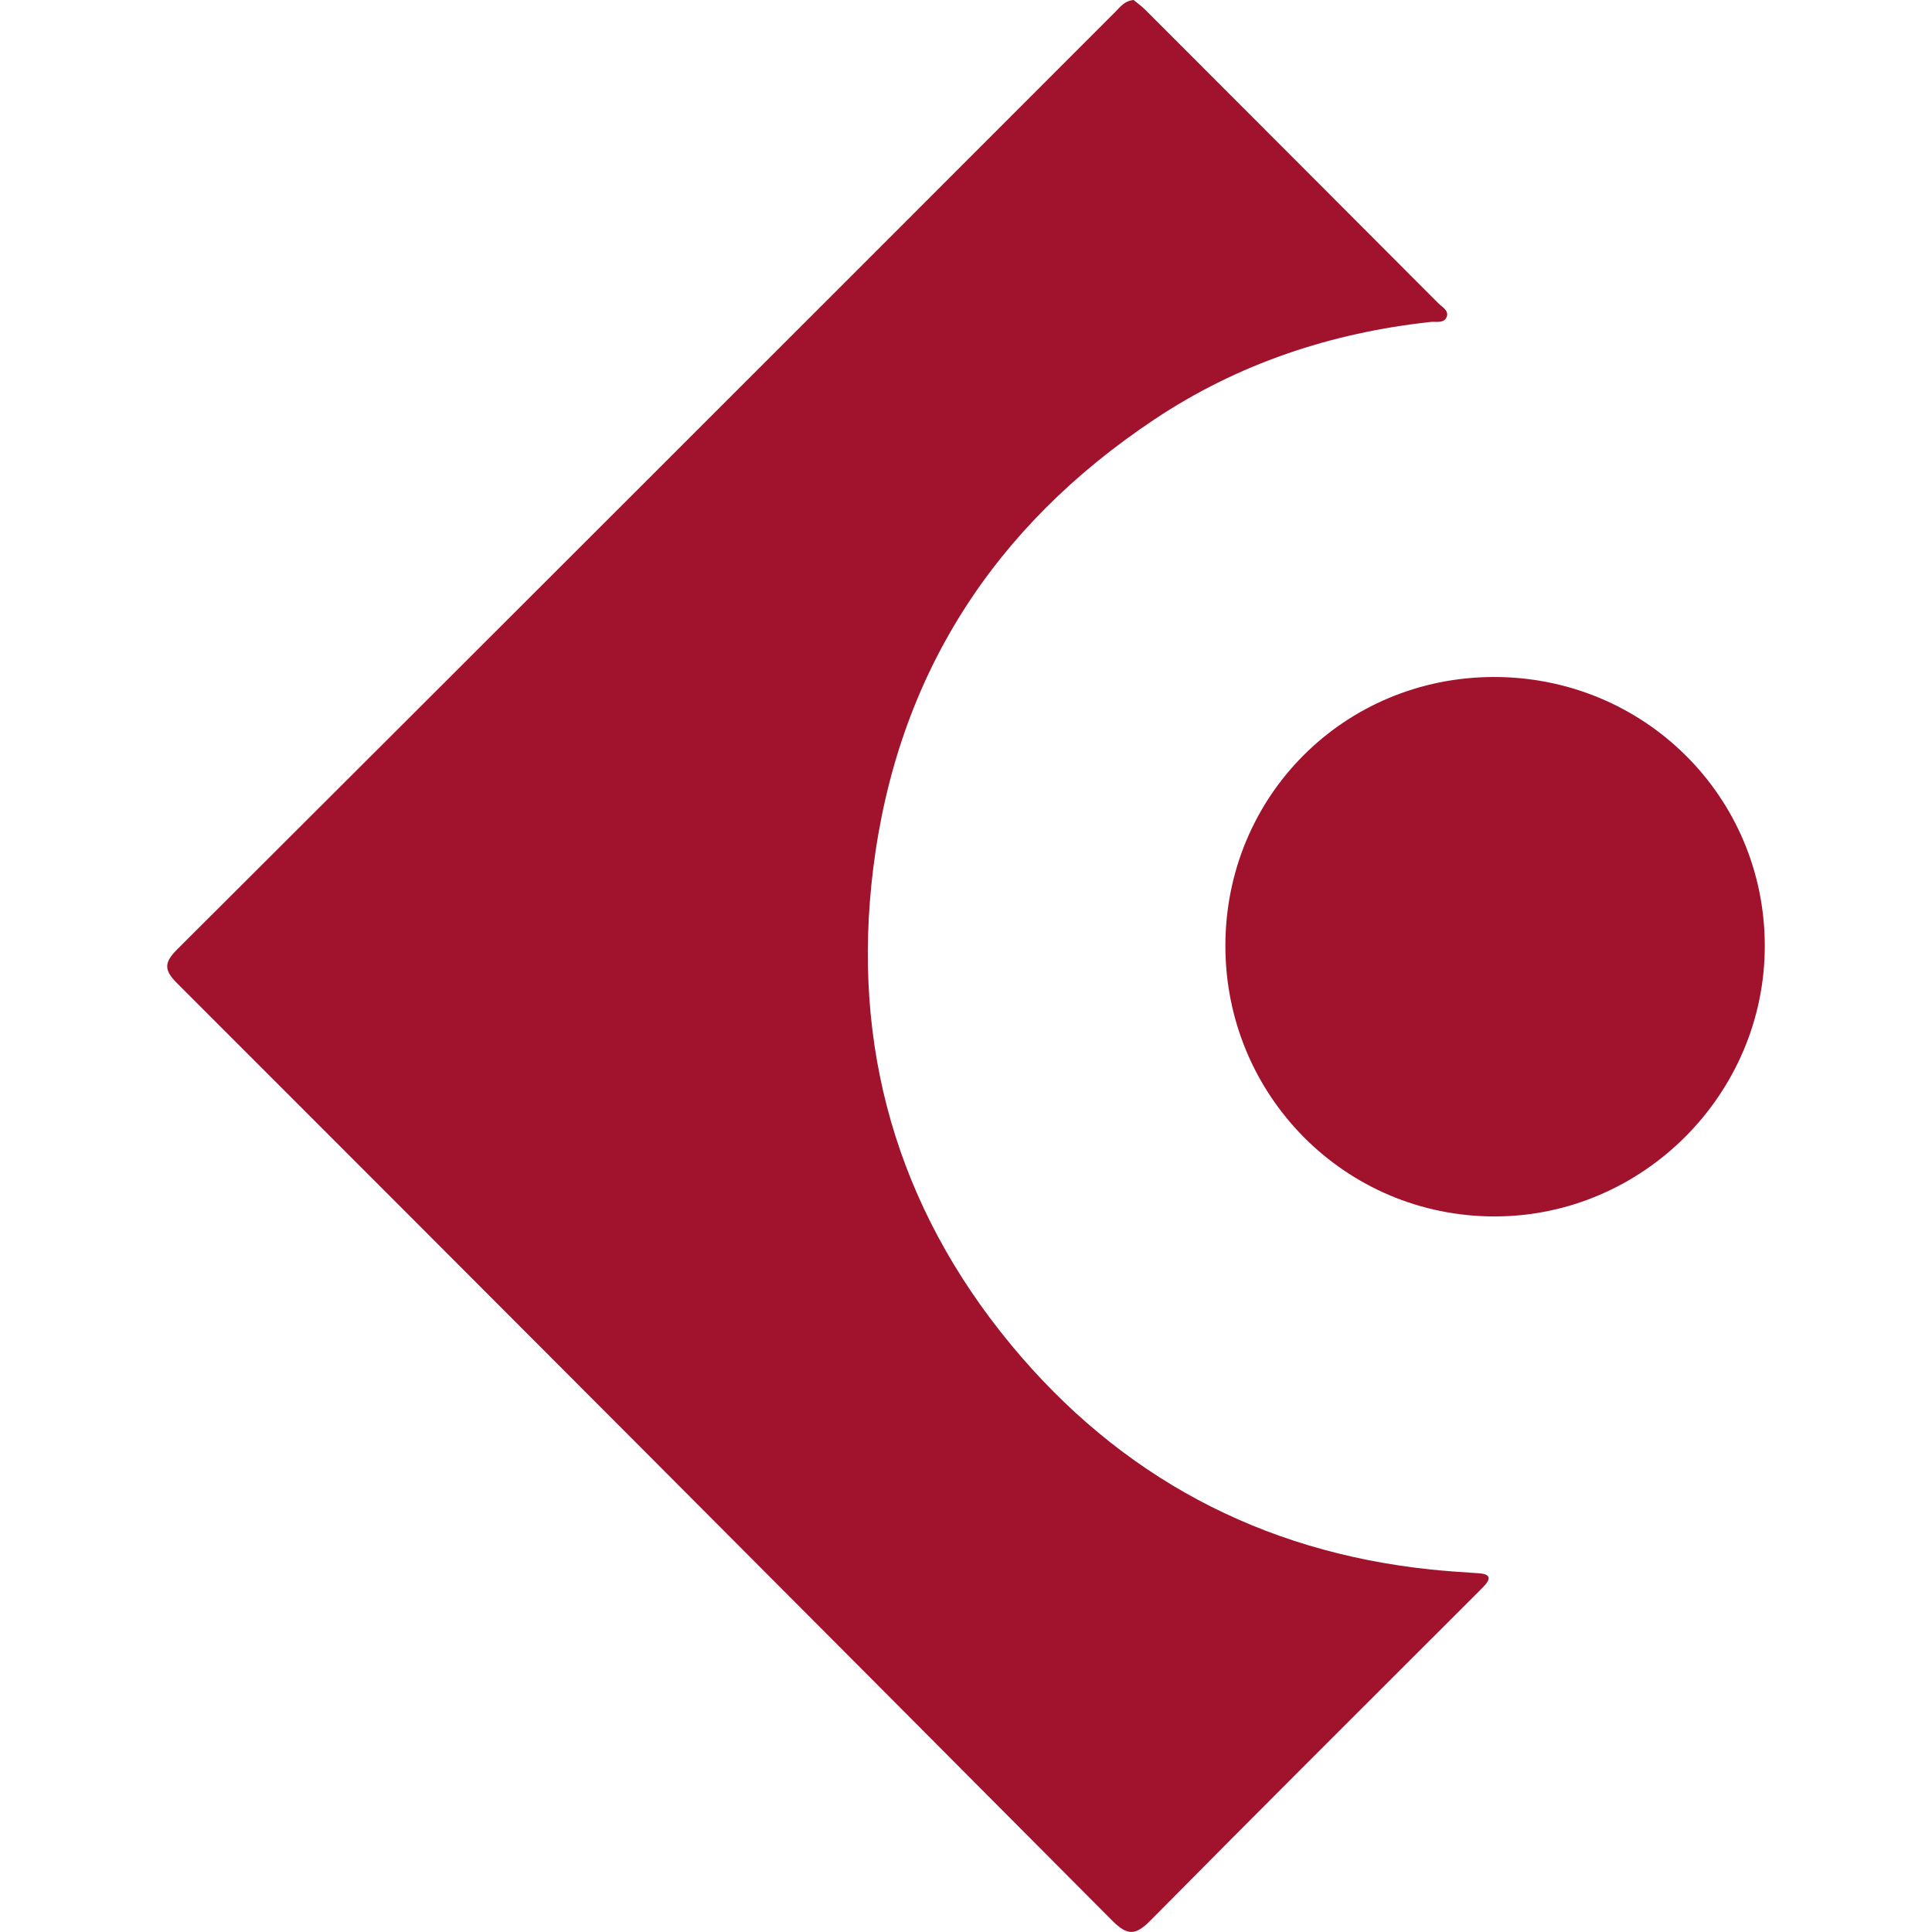 <?xml version="1.0" standalone="no"?><!DOCTYPE svg PUBLIC "-//W3C//DTD SVG 1.1//EN" "http://www.w3.org/Graphics/SVG/1.1/DTD/svg11.dtd"><svg t="1723133409240" class="icon" viewBox="0 0 1024 1024" version="1.1" xmlns="http://www.w3.org/2000/svg" p-id="40331" xmlns:xlink="http://www.w3.org/1999/xlink" width="200" height="200"><path d="M600.816 0c1.826 1.516 4.216 3.198 6.252 5.234q77.664 77.675 155.228 155.46c1.992 1.992 5.532 3.773 4.592 6.949-1.239 3.994-5.698 2.678-8.664 2.999-52.856 5.776-102.106 22.13-146.387 51.672-85.331 56.84-136.34 136.019-149.02 238.058-11.707 94.139 12.547 179.183 73.027 252.365 57.659 69.708 132.312 109.751 222.756 119.168 8.409 0.874 16.852 1.383 25.283 1.97 5.466 0.376 6.783 2.39 2.844 6.639-1.494 1.615-3.087 3.153-4.647 4.714-57.537 57.537-115.162 114.874-172.345 172.699-7.745 7.845-12.094 8.21-20.116 0.166Q342.044 769.256 93.762 521.051c-6.904-6.904-6.783-10.91 0-17.704q248.957-248.382 497.461-497.129c2.545-2.545 4.725-5.743 9.593-6.218z" p-id="40332" fill="#a1122c"></path><path d="M791.695 358.819c79.666-0.1 143.599 63.279 143.676 142.437 0.066 78.659-64.64 143.477-143.233 143.477-79.124 0-142.736-64.054-142.658-143.587 0.1-79.268 63.003-142.171 142.215-142.326z" p-id="40333" fill="#a1122c"></path></svg>